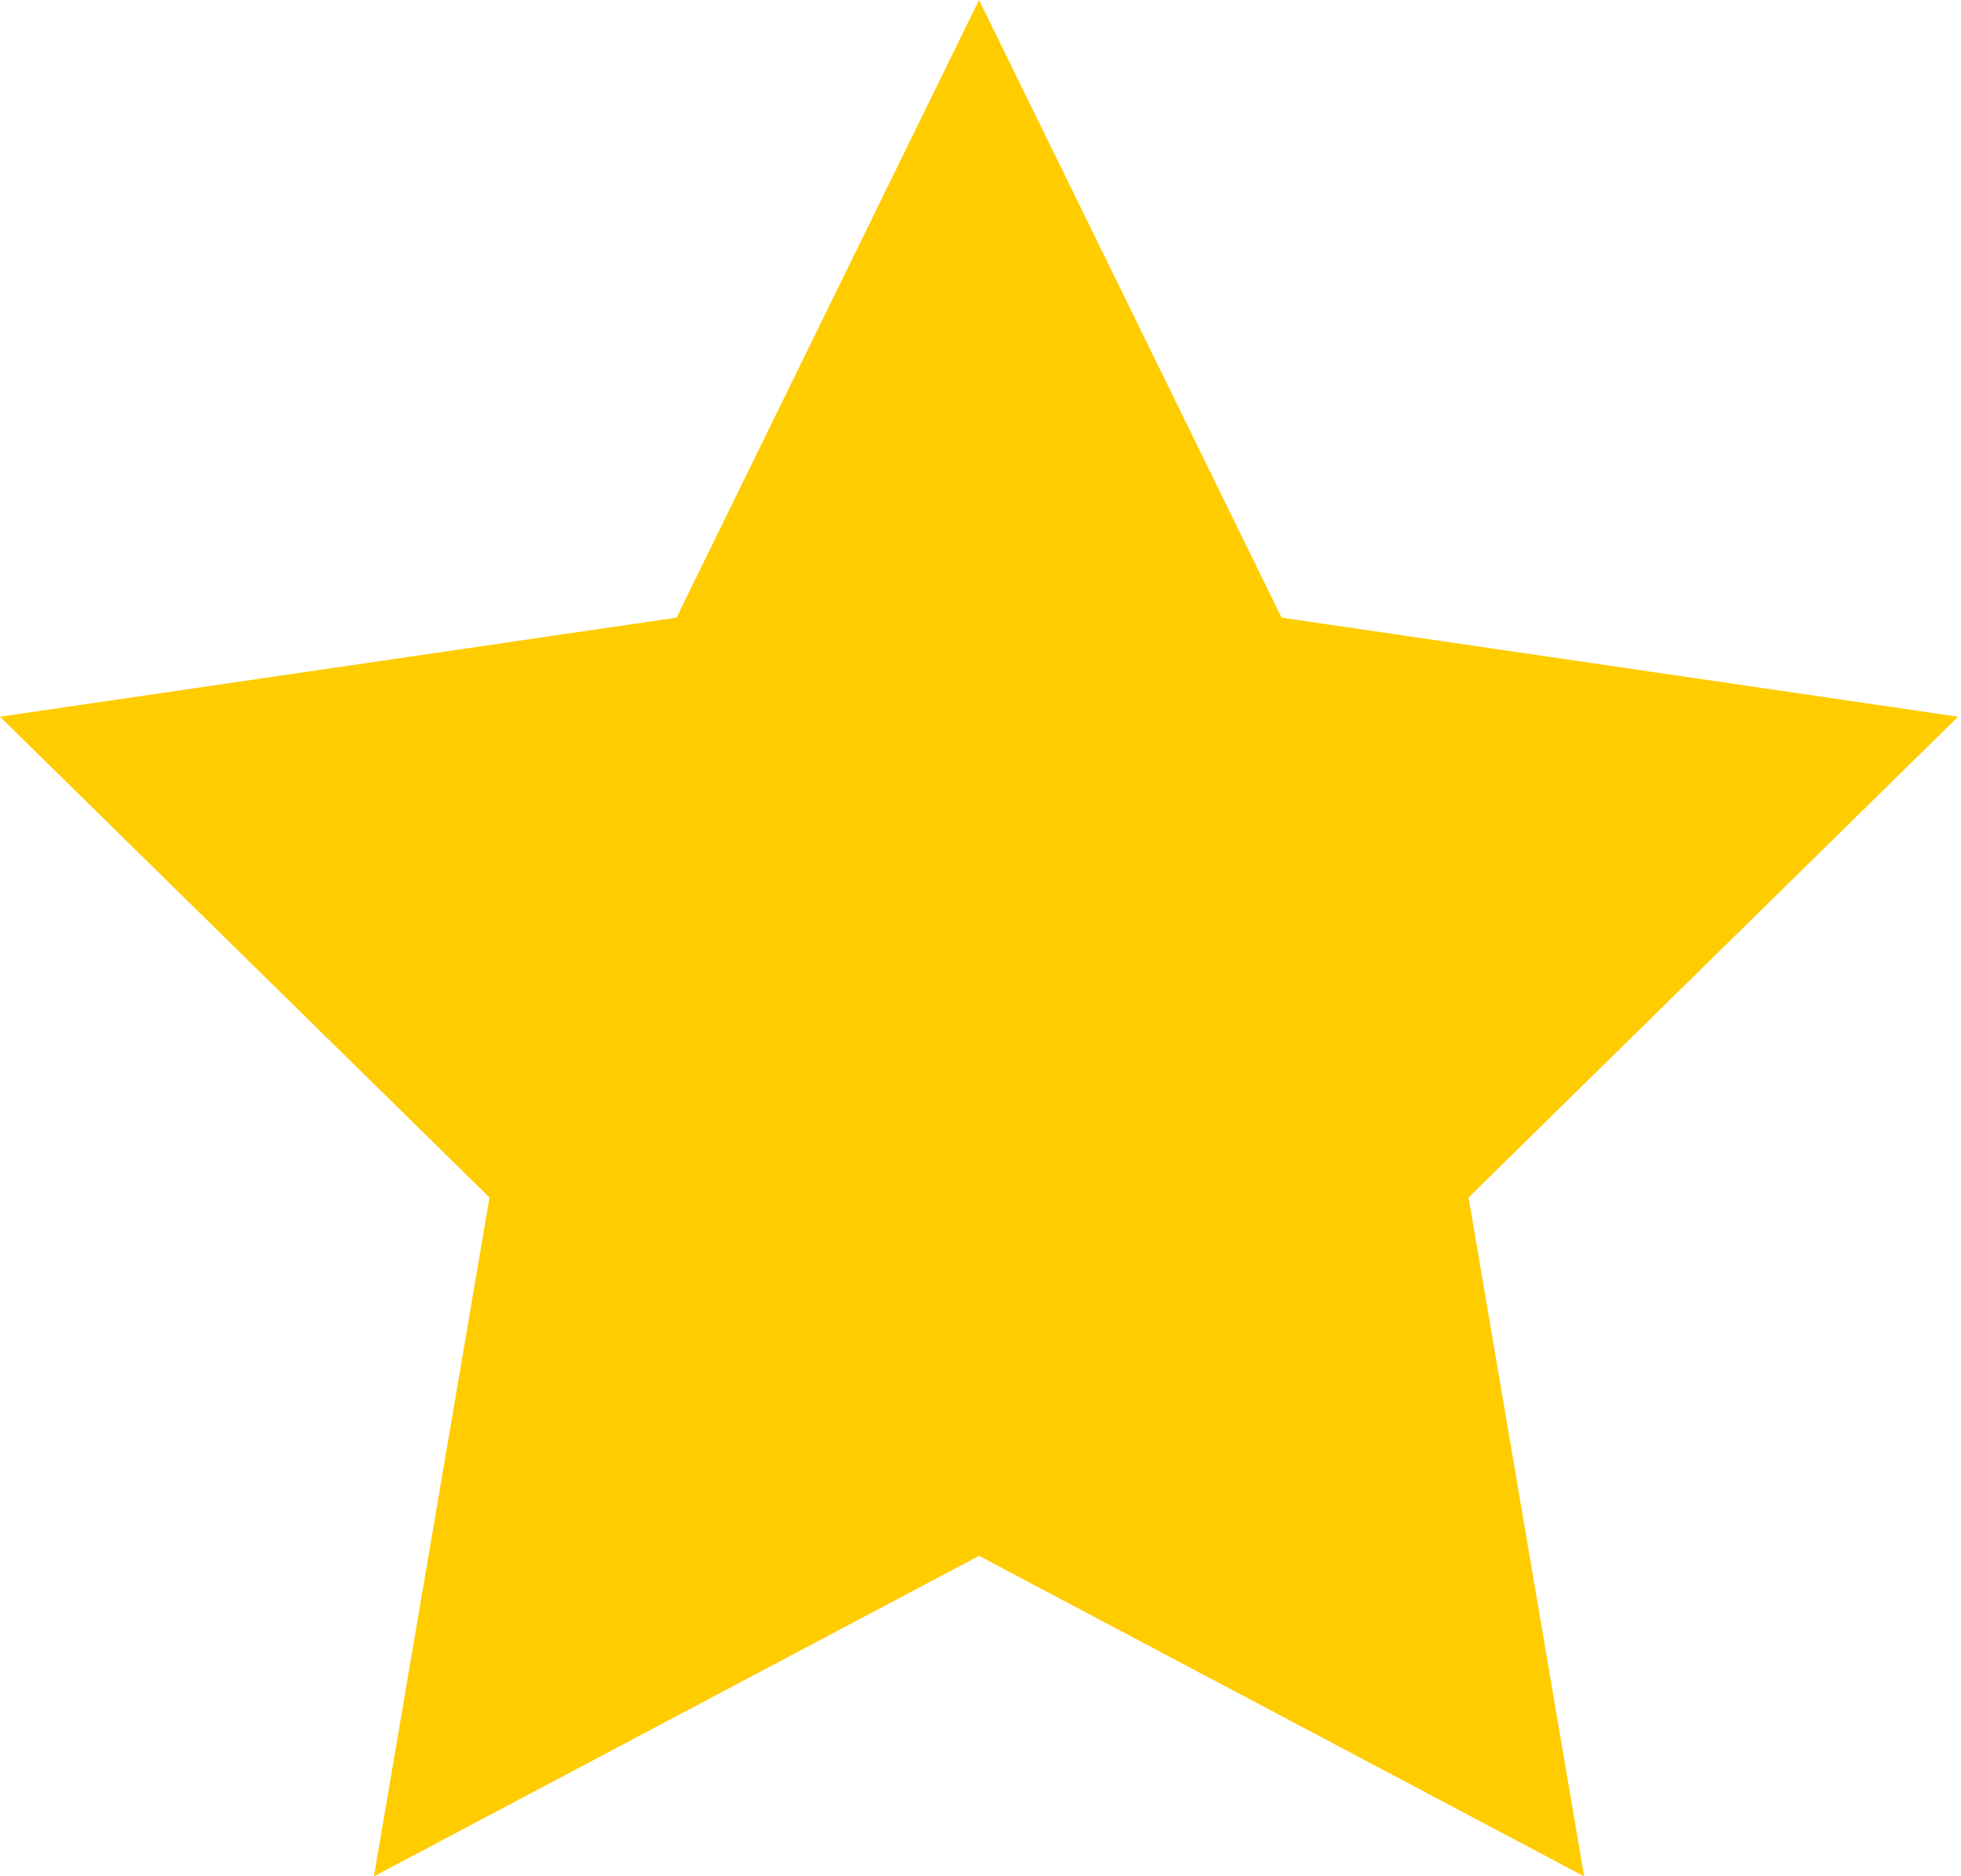 <?xml version="1.0" encoding="UTF-8"?> <svg xmlns="http://www.w3.org/2000/svg" width="93" height="89" viewBox="0 0 93 89" fill="none"> <path fill-rule="evenodd" clip-rule="evenodd" d="M46.431 73.797L17.734 89L23.215 56.8L-0.001 33.995L32.083 29.297L46.431 0L60.779 29.297L92.862 33.995L69.646 56.8L75.127 89L46.431 73.797Z" fill="#FFCC00"></path> </svg> 